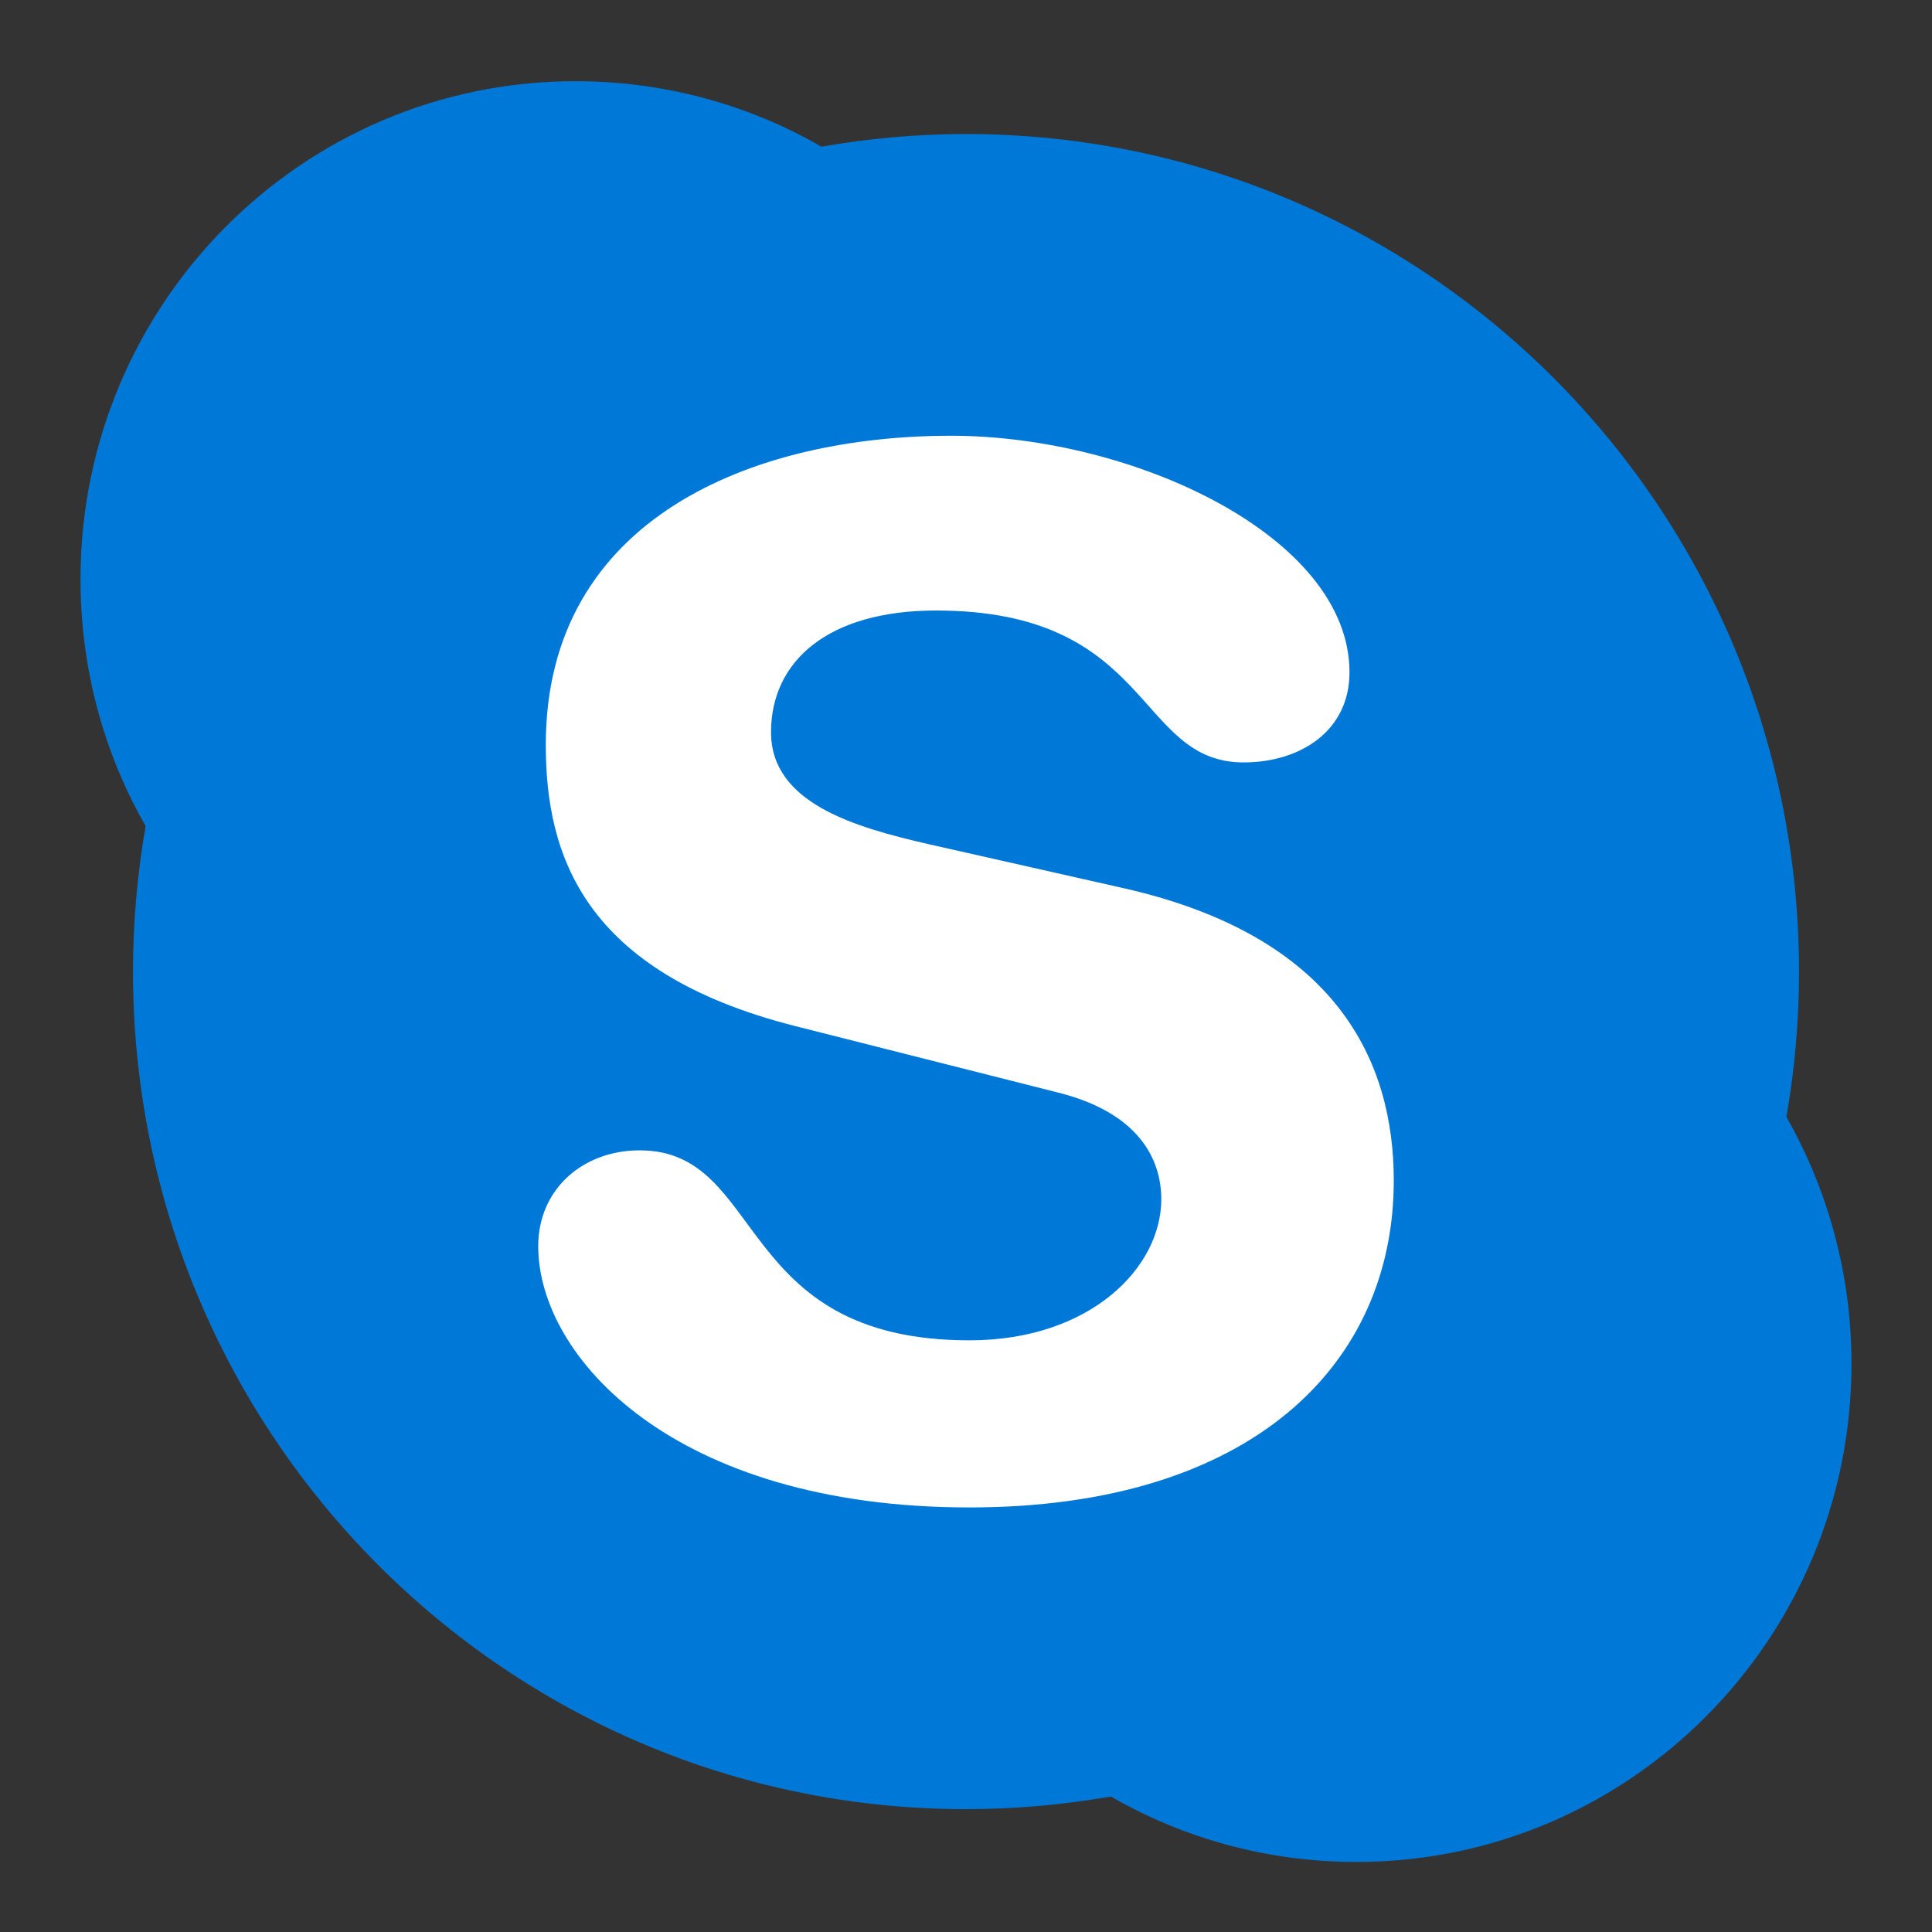 <svg width="24" height="24" viewBox="0 0 24 24" fill="none" xmlns="http://www.w3.org/2000/svg">
<rect x="0" y="0" width="24" height="24" fill="#333333" stroke="none"/>
<path d="M22.191 13.878C22.293 13.291 22.348 12.687 22.348 12.071C22.348 6.324 17.715 1.665 12 1.665C11.388 1.665 10.787 1.72 10.204 1.822C9.305 1.304 8.263 1.009 7.152 1.009C3.754 1.006 1 3.778 1 7.194C1 8.309 1.291 9.358 1.809 10.261C1.707 10.848 1.652 11.452 1.652 12.068C1.652 17.815 6.285 22.474 12 22.474C12.612 22.474 13.213 22.419 13.799 22.317C14.699 22.835 15.741 23.13 16.848 23.13C20.246 23.13 23 20.358 23 16.941C23 15.827 22.705 14.778 22.191 13.874" fill="#0078D7"/>
<path d="M12.043 18.726C8.368 18.726 6.686 16.854 6.686 15.481C6.686 14.774 7.239 14.29 7.946 14.29C9.519 14.29 9.108 16.65 12.043 16.65C13.544 16.65 14.426 15.746 14.426 14.898C14.426 14.388 14.134 13.82 13.143 13.572L9.873 12.745C7.239 12.075 6.78 10.611 6.78 9.252C6.78 6.433 9.359 5.413 11.814 5.413C14.076 5.413 16.764 6.662 16.764 8.352C16.764 9.077 16.156 9.471 15.449 9.471C14.105 9.471 14.331 7.584 11.628 7.584C10.284 7.584 9.578 8.214 9.578 9.096C9.578 9.977 10.616 10.276 11.537 10.487L13.956 11.033C16.607 11.631 17.314 13.186 17.314 14.665C17.314 16.956 15.54 18.726 12.043 18.726Z" fill="white"/>
</svg>